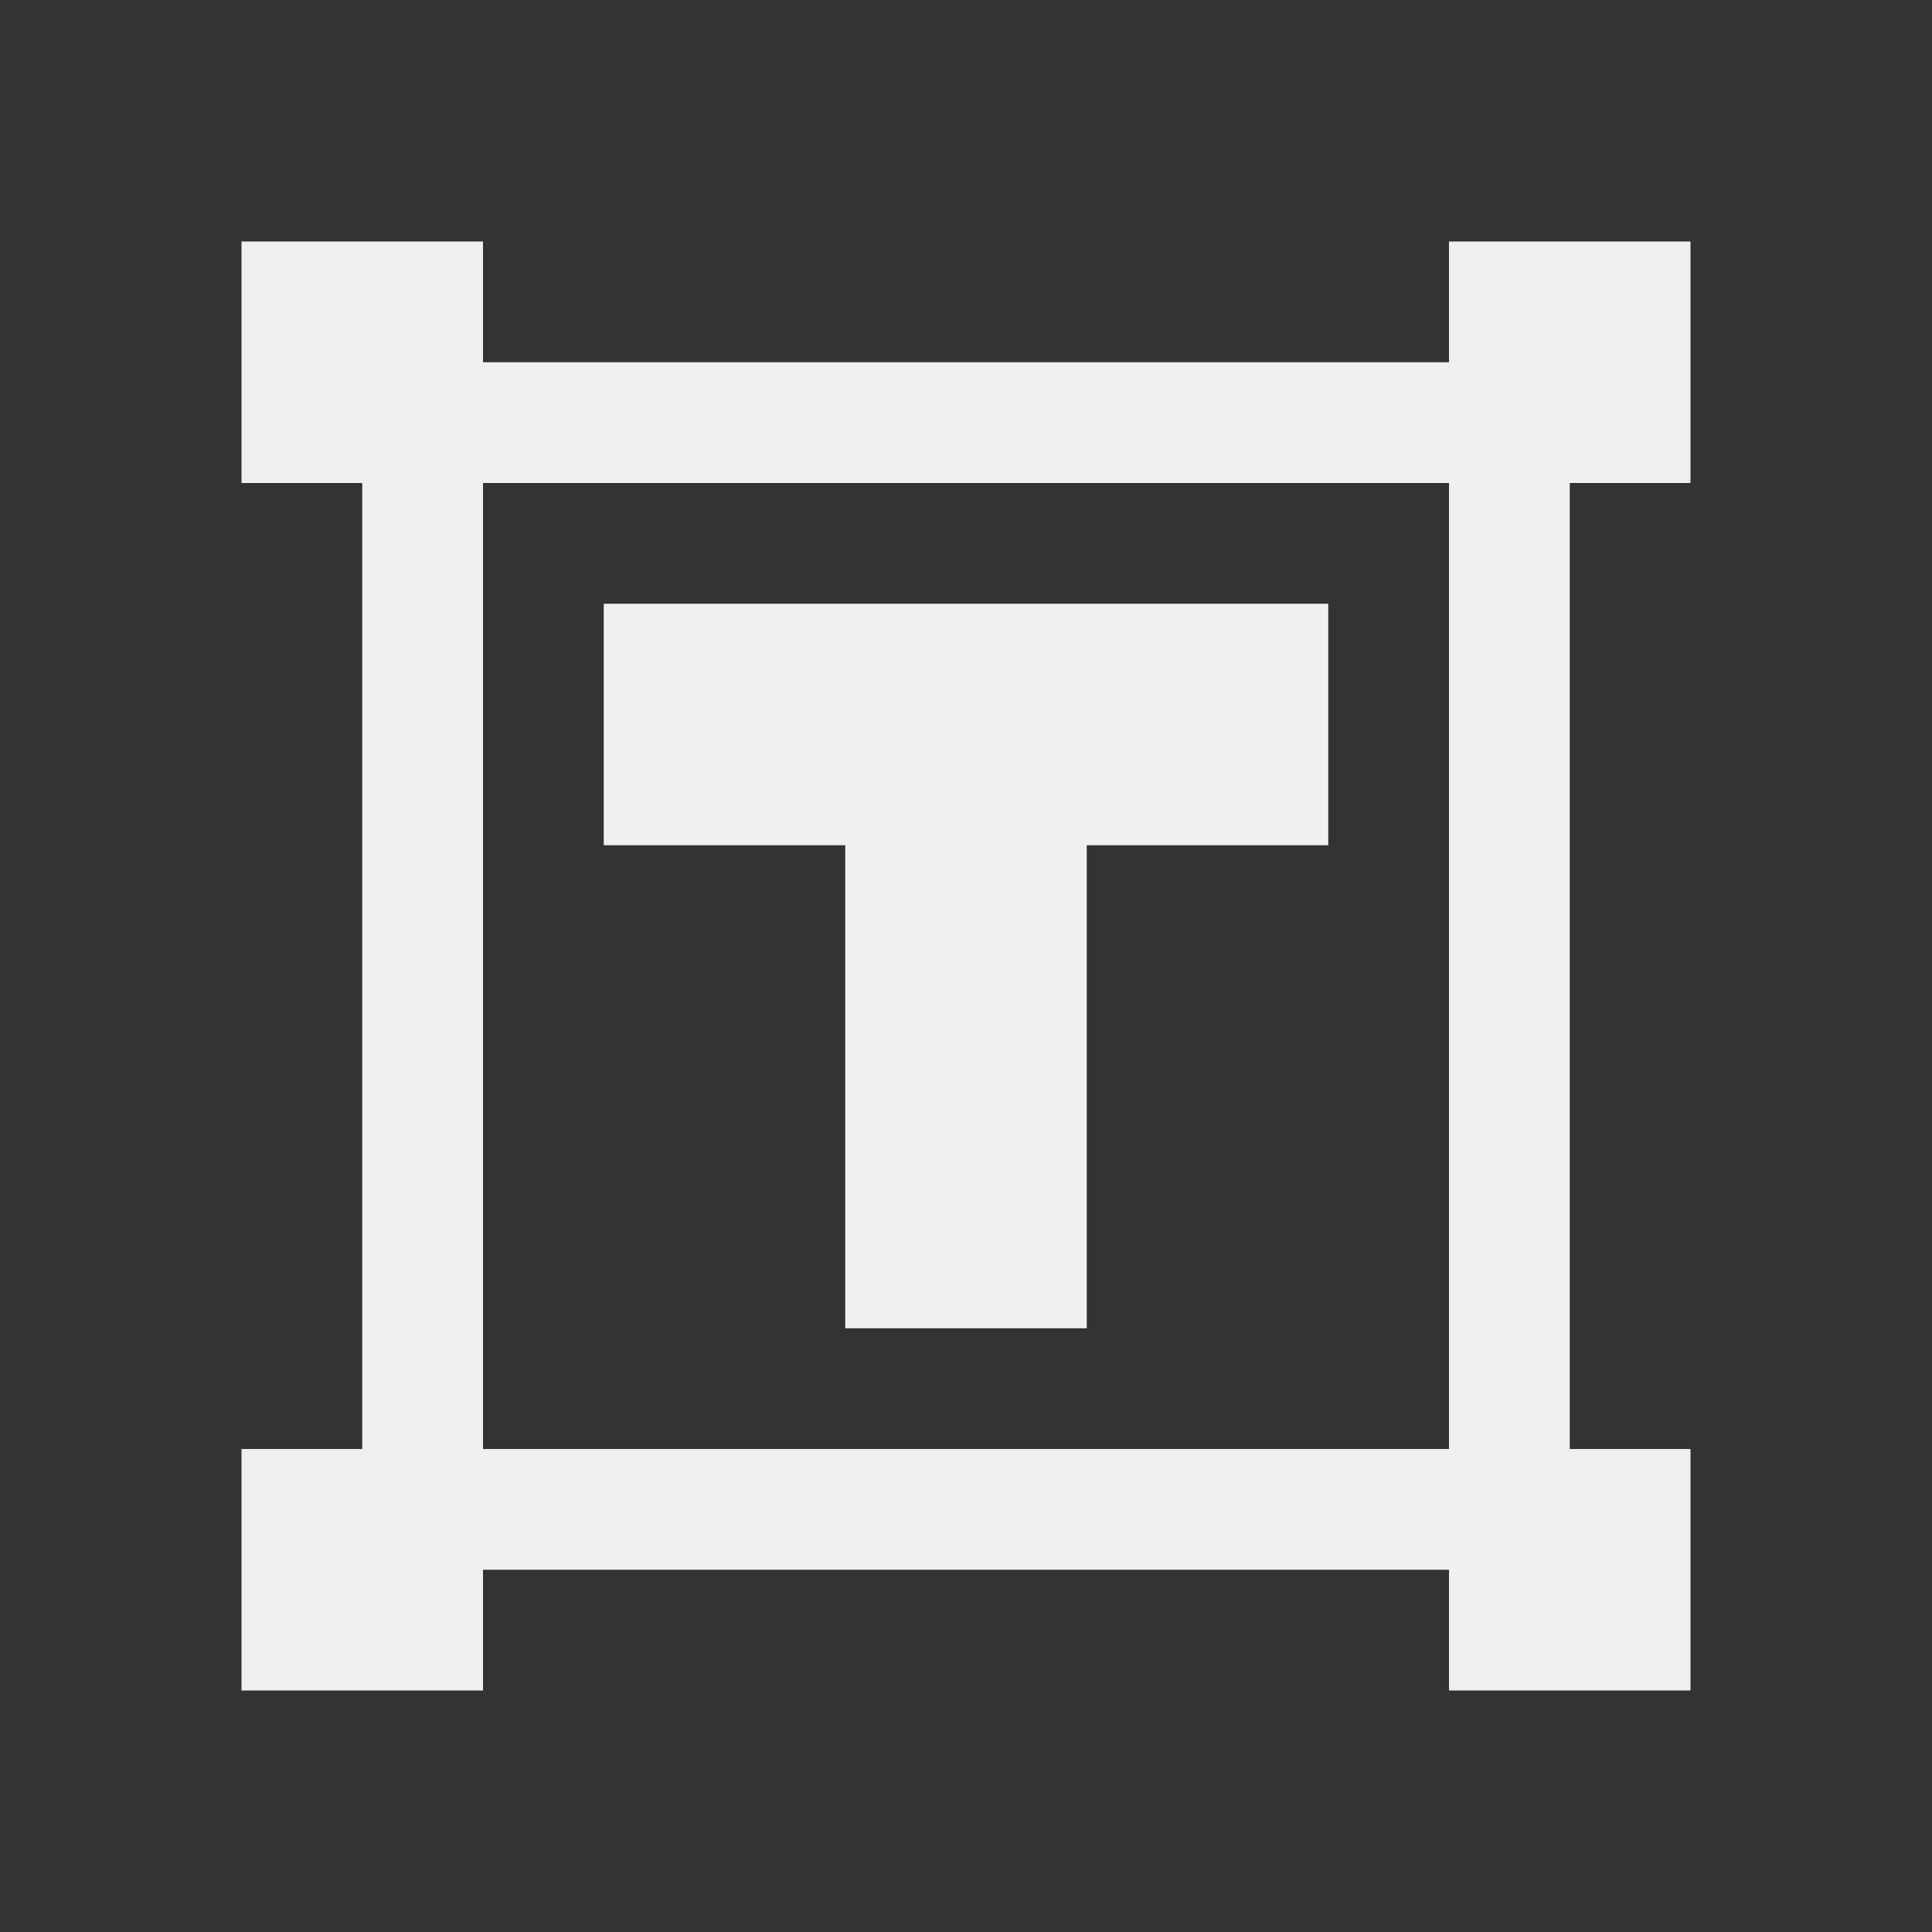 <svg viewBox="0 0 16 16" xmlns="http://www.w3.org/2000/svg">
    <rect x="0" y="0" width="16" height="16" fill="#333333" stroke="none"/>
    <style type="text/css" id="current-color-scheme">
        .ColorScheme-Text {
            color:#eff0f1;
        }
    </style>
    <path d="M3 4h1v8H3zm1 8h8v1H4zm8-8h1v8h-1zM4 3h8v1H4zm8-1h2v2h-2zM2 2h2v2H2zm0 10h2v2H2zm10 0h2v2h-2zM5 5h6v2H5zm2 2h2v4H7z" class="ColorScheme-Text" fill="currentColor"/>
</svg>
